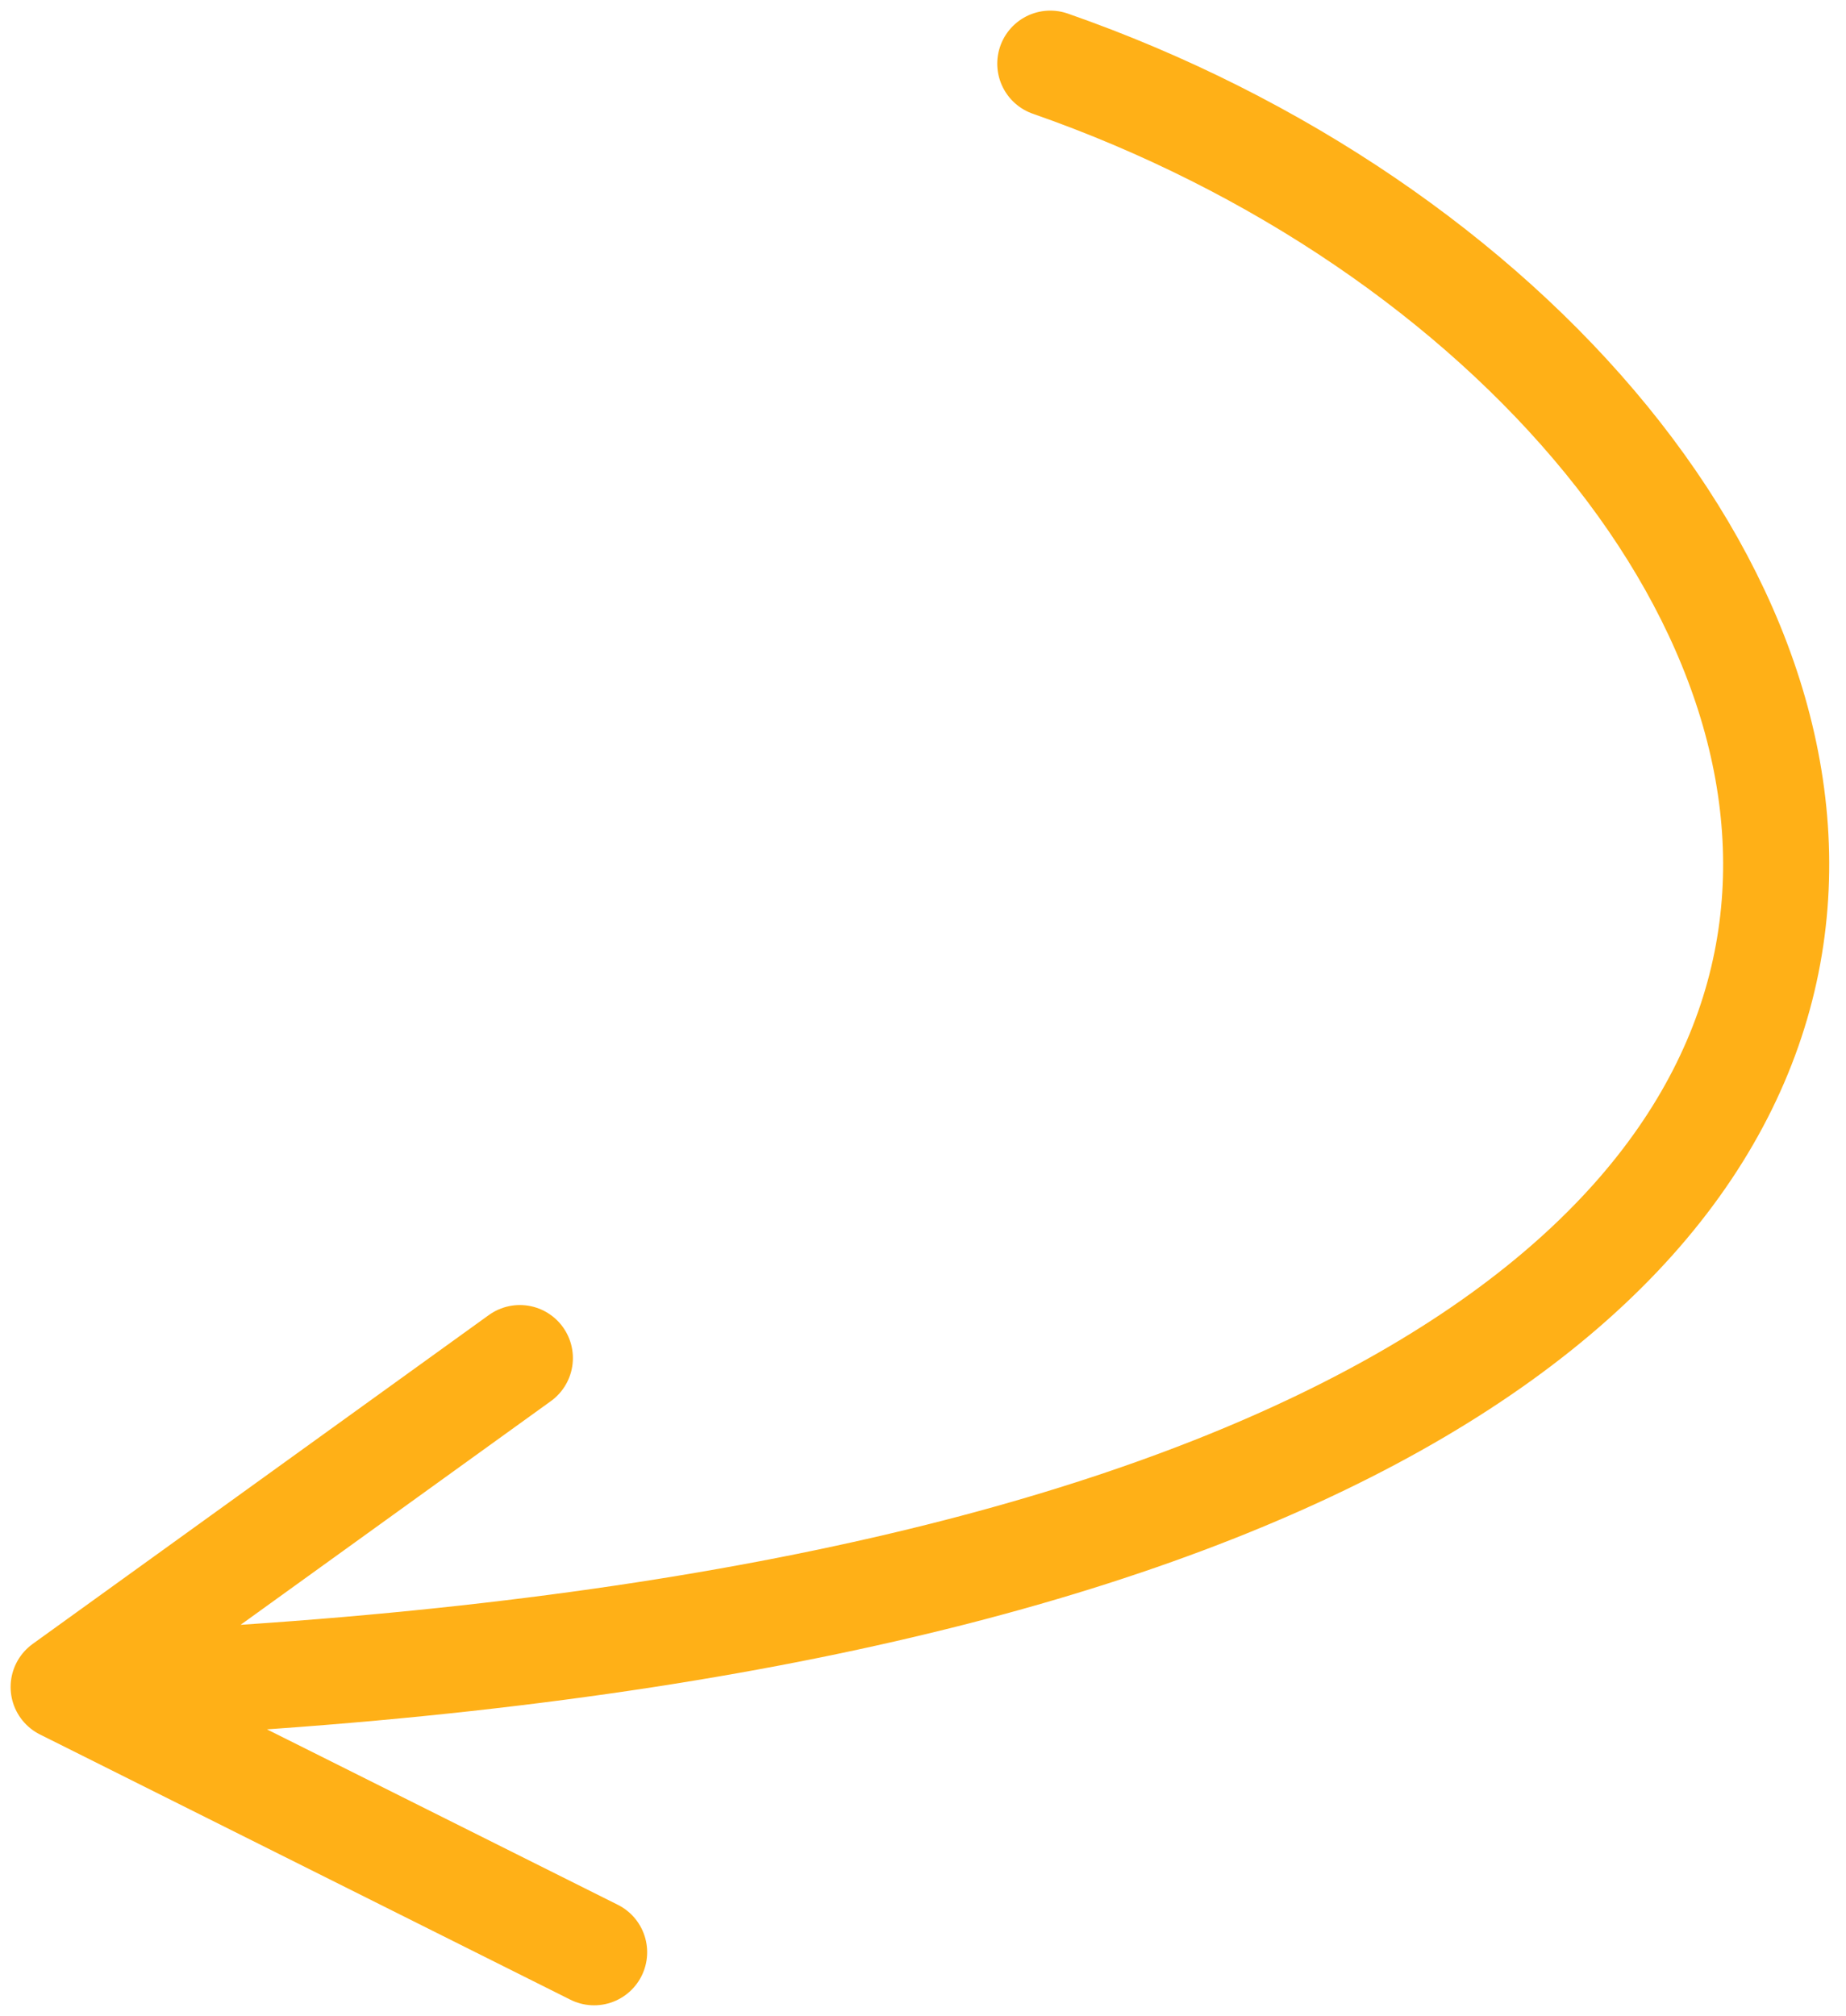 <?xml version="1.0" encoding="UTF-8"?> <svg xmlns="http://www.w3.org/2000/svg" width="87" height="95" viewBox="0 0 87 95" fill="none"> <path d="M49.5 3C92.5 18 112 75.5 3 79.5M3 79.5L28 92M3 79.5L24.5 64" stroke="#FFB017" stroke-width="5" stroke-linecap="round" stroke-linejoin="round"></path> </svg> 